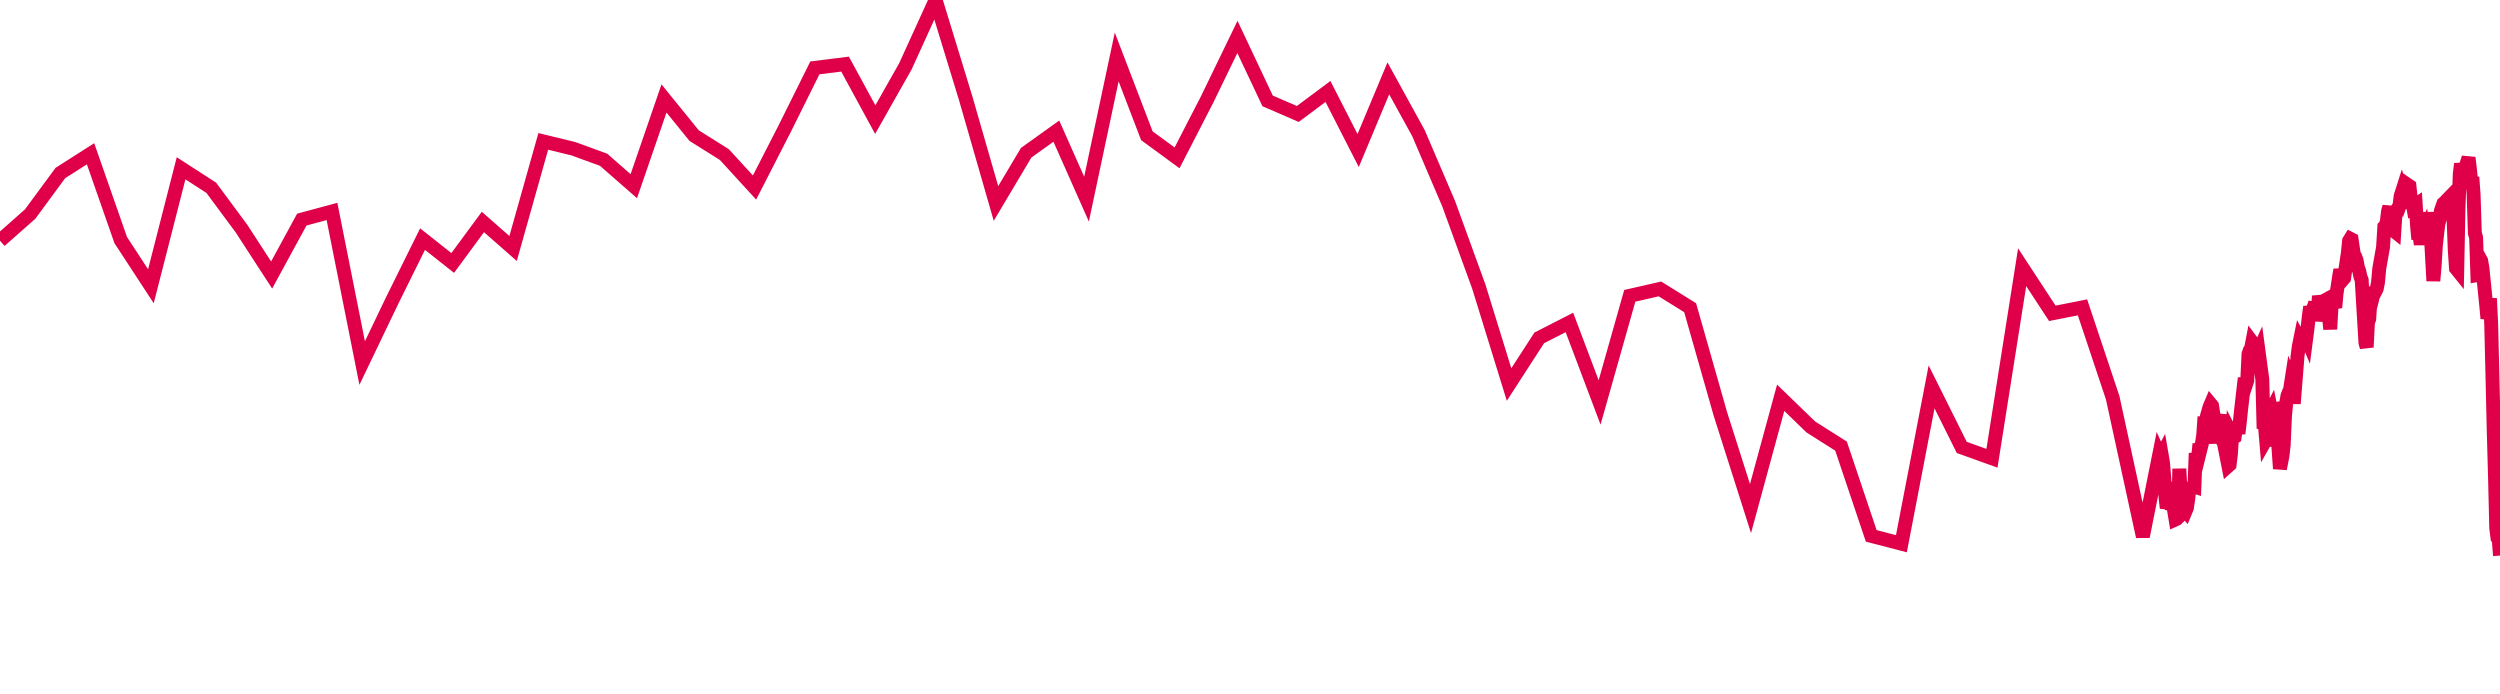 <svg width="180" height="50" xmlns="http://www.w3.org/2000/svg"><path d="M 0,17.332 L 2.173,15.41 L 4.346,12.457 L 6.519,11.071 L 8.692,17.286 L 10.865,20.61 L 13.038,12.117 L 15.211,13.52 L 17.384,16.454 L 19.557,19.801 L 21.73,15.811 L 23.903,15.224 L 26.076,26.141 L 28.249,21.61 L 30.423,17.215 L 32.596,18.933 L 34.769,15.983 L 36.942,17.891 L 39.115,10.18 L 41.288,10.71 L 43.461,11.503 L 45.634,13.405 L 47.807,7.089 L 49.98,9.766 L 52.153,11.129 L 54.326,13.502 L 56.499,9.259 L 58.672,4.887 L 60.845,4.616 L 63.018,8.612 L 65.191,4.771 L 67.364,0 L 69.537,7.101 L 71.71,14.65 L 73.883,10.998 L 76.056,9.441 L 78.229,14.338 L 80.402,4.102 L 82.575,9.774 L 84.748,11.366 L 86.922,7.144 L 89.095,2.658 L 91.268,7.264 L 93.441,8.206 L 95.614,6.585 L 97.787,10.839 L 99.96,5.643 L 102.133,9.594 L 104.306,14.674 L 106.479,20.65 L 108.652,27.687 L 110.825,24.328 L 112.998,23.217 L 115.171,28.976 L 117.344,21.299 L 119.517,20.803 L 121.69,22.155 L 123.863,29.79 L 126.036,36.617 L 128.209,28.64 L 130.382,30.744 L 132.555,32.12 L 134.728,38.582 L 136.901,39.149 L 139.074,27.856 L 141.247,32.214 L 143.421,32.996 L 145.594,19.239 L 147.767,22.559 L 149.94,22.131 L 152.113,28.638 L 154.286,38.635 L 155.463,32.74 L 155.553,32.942 L 155.644,32.77 L 155.734,33.293 L 155.825,34.378 L 155.915,35.784 L 156.006,36.578 L 156.097,36.267 L 156.187,35.193 L 156.278,35.275 L 156.368,36.694 L 156.459,36.3 L 156.64,37.395 L 156.73,37.354 L 156.821,37.264 L 156.911,33.754 L 157.002,35.382 L 157.093,35.367 L 157.183,36.454 L 157.274,36.689 L 157.364,36.794 L 157.455,36.576 L 157.545,35.976 L 157.636,35.194 L 157.907,35.007 L 157.998,35.036 L 158.089,32.638 L 158.179,32.915 L 158.27,32.873 L 158.36,31.963 L 158.451,32.278 L 158.541,31.916 L 158.632,31.329 L 158.722,30.015 L 158.813,30.431 L 158.903,29.944 L 159.085,29.311 L 159.175,29.099 L 159.266,29.209 L 159.356,29.758 L 159.447,31.262 L 159.537,31.896 L 159.628,30.884 L 159.718,31.076 L 159.809,30.201 L 159.899,29.866 L 159.99,31.25 L 160.08,31.699 L 160.443,33.54 L 160.533,33.459 L 160.624,32.7 L 160.714,31.343 L 160.805,31.519 L 160.895,31.463 L 160.986,30.826 L 161.076,30.523 L 161.167,31.219 L 161.258,30.464 L 161.348,29.597 L 161.62,27.225 L 161.71,27.685 L 161.801,27.41 L 161.891,25.501 L 161.982,25.229 L 162.072,25.118 L 162.163,24.643 L 162.254,24.765 L 162.344,25.293 L 162.435,25.956 L 162.525,25.494 L 162.616,25.293 L 162.887,27.315 L 162.978,30.857 L 163.068,30.561 L 163.159,31.639 L 163.249,31.481 L 163.34,32.133 L 163.431,29.762 L 163.521,29.584 L 163.612,30.047 L 163.702,29.065 L 163.793,29.315 L 163.883,29.918 L 164.155,33.749 L 164.245,33.307 L 164.336,32.83 L 164.427,32.044 L 164.517,29.991 L 164.608,29.001 L 164.698,28.497 L 164.789,28.259 L 164.879,28.076 L 164.97,27.489 L 165.06,27.714 L 165.151,29.06 L 165.423,25.635 L 165.513,24.95 L 165.604,24.499 L 165.694,24.665 L 165.785,24.665 L 165.875,24.325 L 165.966,24.084 L 166.056,24.296 L 166.147,23.594 L 166.237,22.756 L 166.328,22.09 L 166.419,22.412 L 166.6,22.092 L 166.69,21.793 L 166.781,23.102 L 166.871,22.524 L 166.962,21.316 L 167.052,21.671 L 167.143,22.148 L 167.233,22.413 L 167.324,21.742 L 167.414,21.618 L 167.505,21.568 L 167.596,21.933 L 167.777,23.702 L 167.867,22.124 L 167.958,21.036 L 168.048,21.92 L 168.139,22.141 L 168.229,21.15 L 168.32,20.562 L 168.41,19.96 L 168.501,19.421 L 168.592,19.795 L 168.682,20.132 L 168.773,20.027 L 169.044,18.221 L 169.135,17.337 L 169.225,17.192 L 169.316,17.239 L 169.406,17.845 L 169.497,18.437 L 169.588,18.508 L 169.678,18.756 L 169.769,19.265 L 169.859,19.498 L 169.95,19.921 L 170.04,20.155 L 170.312,24.684 L 170.402,24.998 L 170.493,23.217 L 170.584,22.967 L 170.674,21.551 L 170.765,21.674 L 170.855,21.318 L 170.946,21.14 L 171.036,20.972 L 171.127,20.785 L 171.217,20.323 L 171.308,19.332 L 171.579,17.795 L 171.67,16.335 L 171.761,16.244 L 171.851,15.946 L 171.942,15.199 L 172.032,14.882 L 172.123,15.822 L 172.213,15.797 L 172.304,16.577 L 172.394,16.649 L 172.485,15.216 L 172.575,15.093 L 172.757,14.84 L 172.847,14.117 L 172.938,13.83 L 173.028,14.106 L 173.119,13.853 L 173.209,14.052 L 173.3,14.195 L 173.39,13.334 L 173.481,13.396 L 173.571,14.233 L 173.662,14.362 L 173.753,14.887 L 173.934,14.76 L 174.024,16.207 L 174.115,17.219 L 174.205,16.982 L 174.296,17.588 L 174.386,16.984 L 174.477,16.788 L 174.567,17.496 L 174.658,17.177 L 174.748,17.042 L 174.839,16.871 L 174.93,15.281 L 175.201,20.226 L 175.292,19.165 L 175.382,17.691 L 175.473,16.862 L 175.563,16.104 L 175.654,15.807 L 175.744,15.179 L 175.835,14.904 L 175.926,14.652 L 176.016,14.574 L 176.107,14.897 L 176.197,14.386 L 176.469,14.106 L 176.559,14.896 L 176.65,15.623 L 176.74,17.972 L 176.831,19.322 L 176.922,19.435 L 177.012,15.028 L 177.103,12.512 L 177.193,11.794 L 177.284,12.221 L 177.374,12.243 L 177.465,12.195 L 177.736,11.354 L 177.827,12.111 L 177.918,12.992 L 178.008,12.762 L 178.099,13.997 L 178.189,16.786 L 178.28,17.106 L 178.37,19.809 L 178.461,19.794 L 178.551,18.602 L 178.642,18.769 L 178.732,19.266 L 179.004,21.959 L 179.095,22.931 L 179.185,22.489 L 179.276,21.486 L 179.366,23.337 L 179.457,27.126 L 179.547,31.006 L 179.638,34.277 L 179.728,38.028 L 179.819,38.735 L 179.909,38.864 L 180,40" stroke="#df0049" stroke-width="1" fill="none"/></svg>
